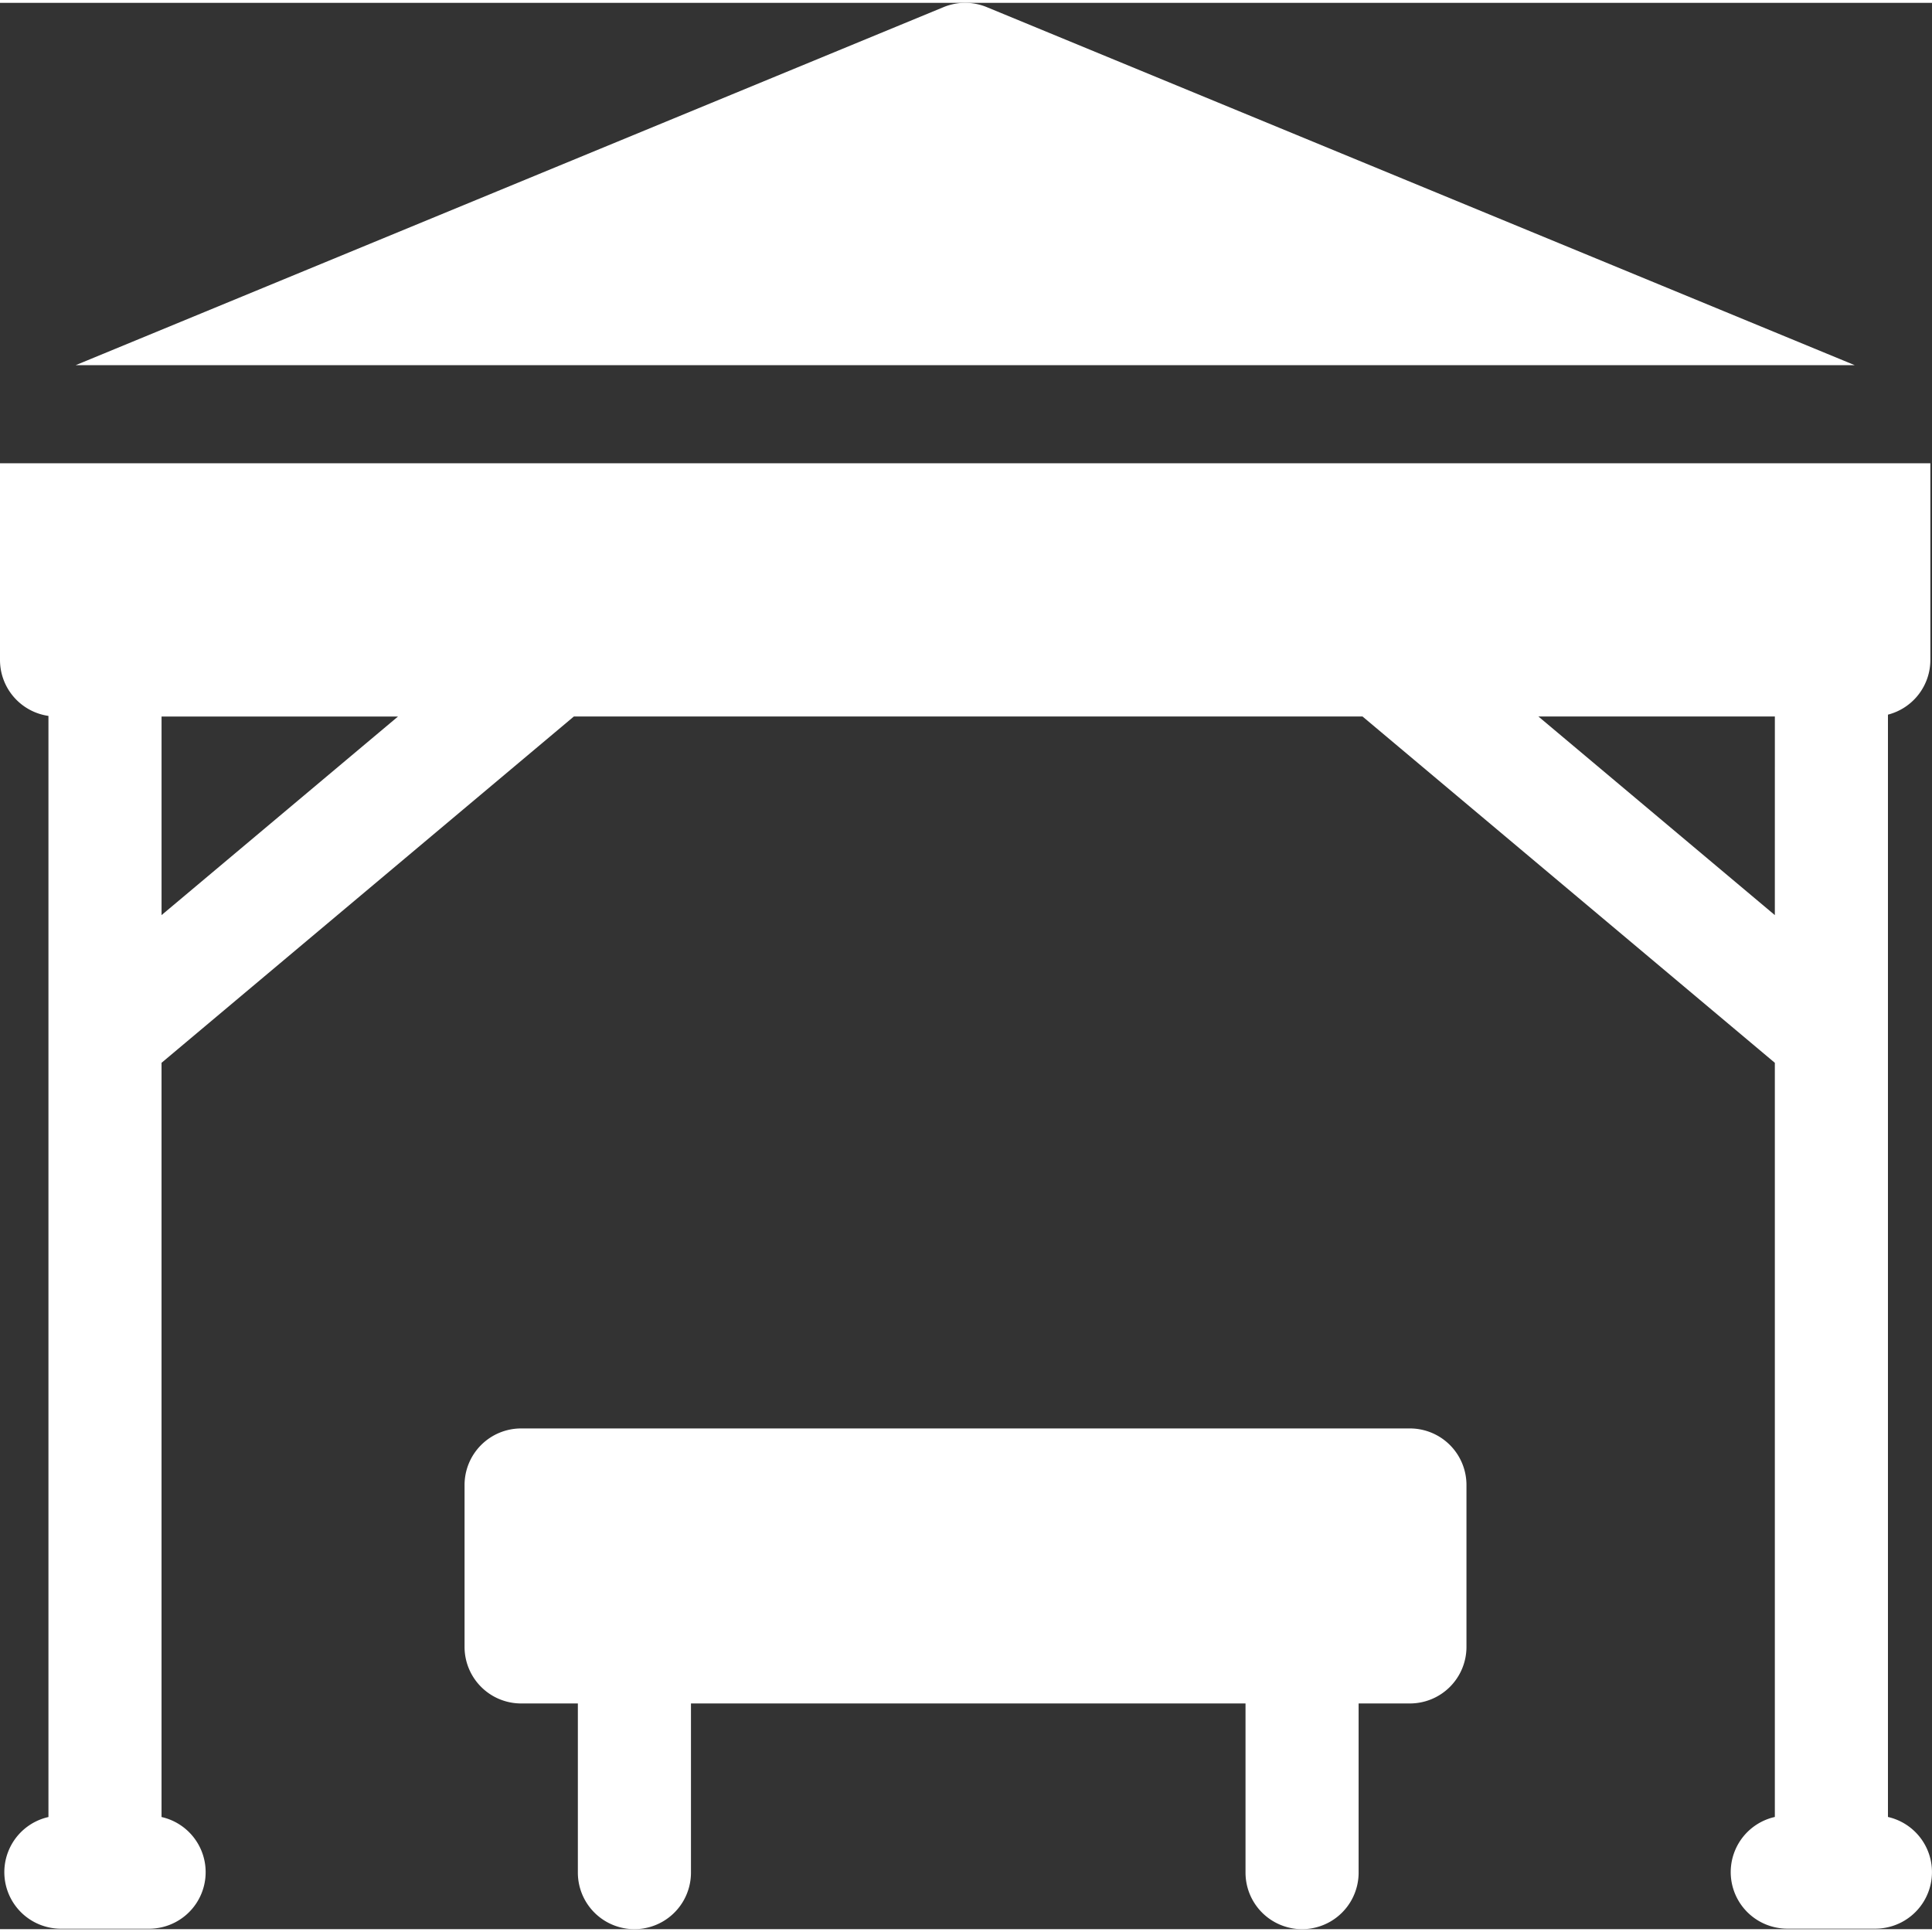 <?xml version="1.0"?>
<svg xmlns="http://www.w3.org/2000/svg" width="75" height="75" viewBox="0 0 162.38 161.901"><rect x="0" y="0" width="162.38" height="161.901" fill="#333333" stroke="none"/><g transform="translate(0 0)"><path d="M158.678,236.278V143.63a4.751,4.751,0,0,0,3.565-4.6V122.5H0v16.536a4.75,4.75,0,0,0,4.072,4.7v92.546a4.751,4.751,0,0,0,1.049,9.386h7.407a4.751,4.751,0,0,0,1.049-9.386V172.892l34.654-29.106h66.286l34.654,29.106v63.385a4.751,4.751,0,0,0,1.049,9.386h7.406a4.752,4.752,0,0,0,1.052-9.386Zm-145.1-75.8v-16.69H33.451Zm135.593,0L129.3,143.786h19.873Zm0,0" transform="translate(0 -83.805)" fill="#fff"/><path d="M169.578,30.95,96.629.857A4.759,4.759,0,0,0,93,.857L20.054,30.95Zm0,0" transform="translate(-13.694 -0.498)" fill="#fff"/><path d="M202.558,378.293h-74.7a4.754,4.754,0,0,0-4.753,4.754v13.606a4.754,4.754,0,0,0,4.753,4.754h4.77v14.217a4.753,4.753,0,0,0,9.506,0V401.407h46.609v14.217a4.753,4.753,0,0,0,9.506,0V401.407h4.312a4.754,4.754,0,0,0,4.752-4.754V383.047A4.753,4.753,0,0,0,202.558,378.293Zm0,0" transform="translate(-84.06 -258.475)" fill="#fff"/></g></svg>
